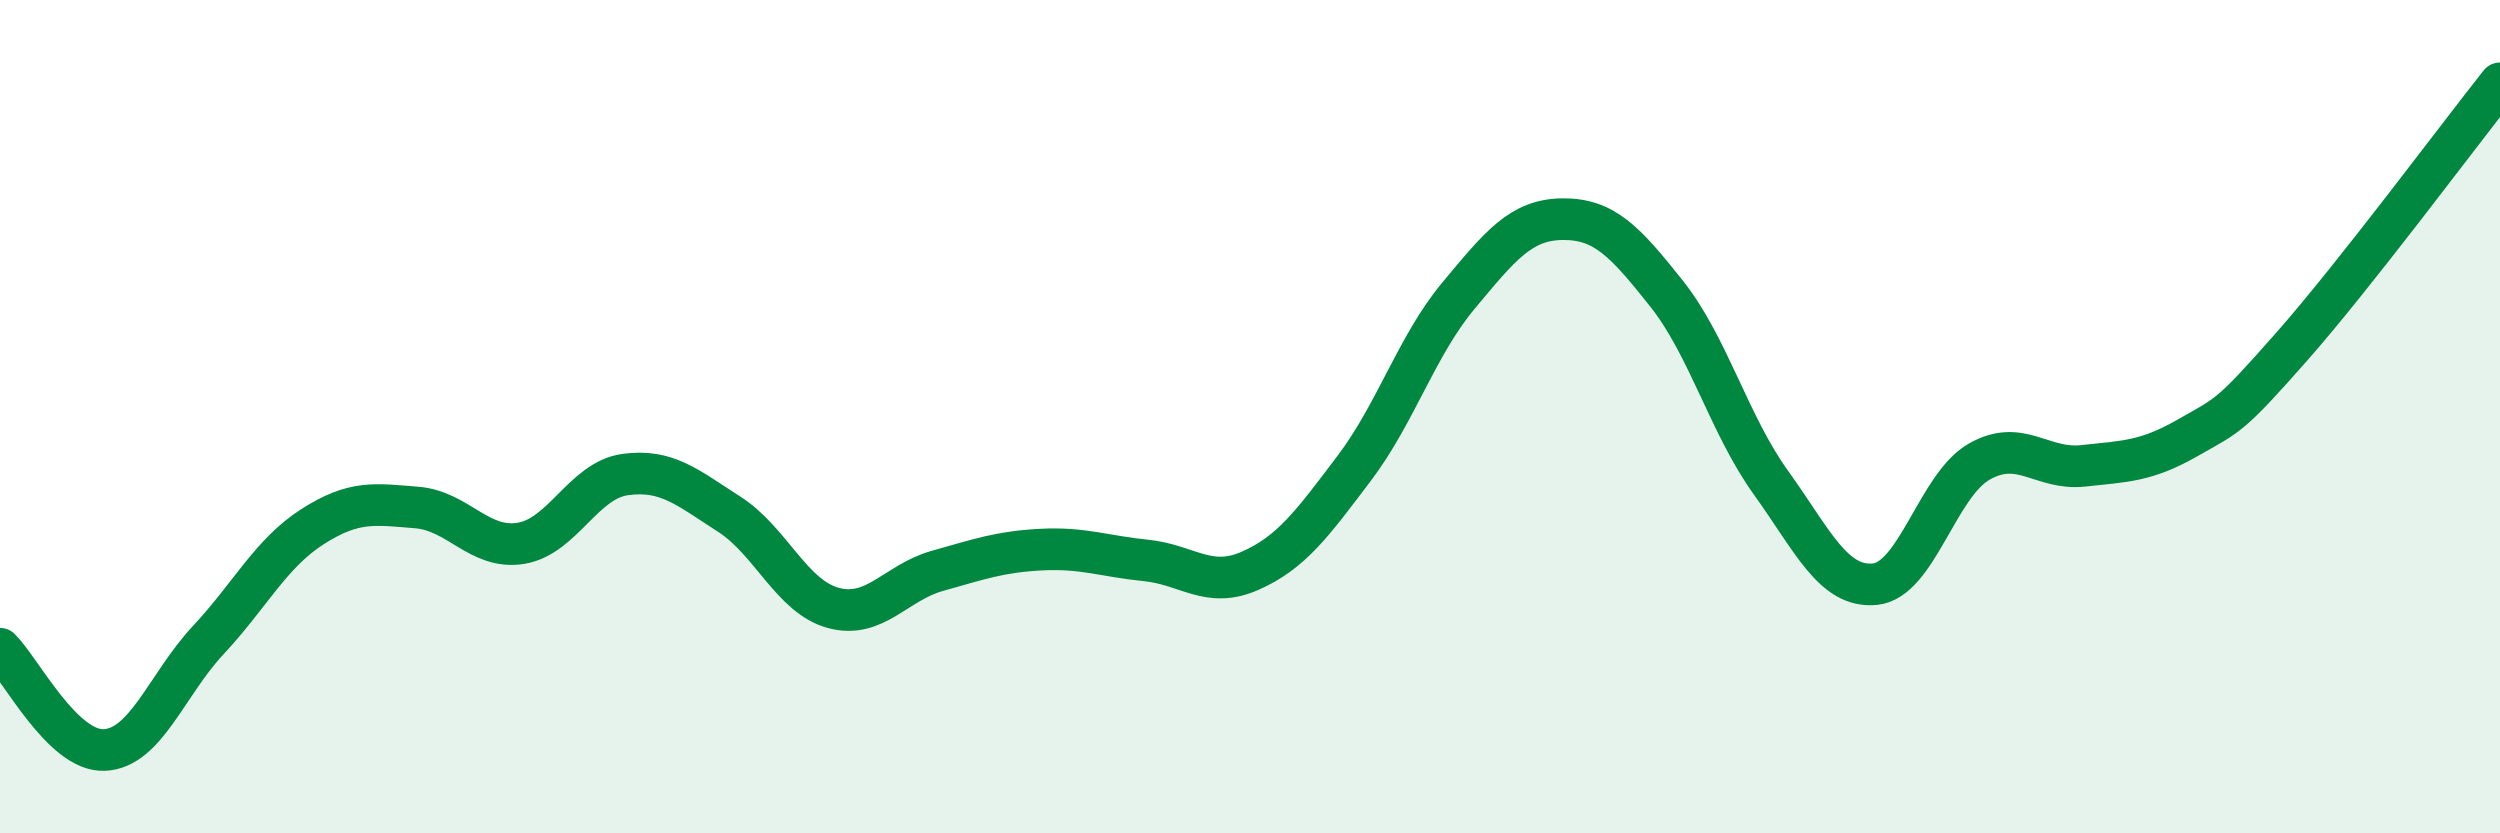
    <svg width="60" height="20" viewBox="0 0 60 20" xmlns="http://www.w3.org/2000/svg">
      <path
        d="M 0,15.57 C 0.5,16.06 1.5,18.04 2.5,18 C 3.5,17.96 4,16.43 5,15.36 C 6,14.29 6.5,13.28 7.5,12.64 C 8.5,12 9,12.1 10,12.18 C 11,12.26 11.5,13.2 12.5,13.04 C 13.5,12.88 14,11.53 15,11.39 C 16,11.25 16.5,11.7 17.5,12.34 C 18.5,12.98 19,14.32 20,14.59 C 21,14.86 21.5,13.98 22.5,13.7 C 23.5,13.42 24,13.24 25,13.19 C 26,13.14 26.5,13.35 27.5,13.45 C 28.5,13.55 29,14.14 30,13.7 C 31,13.26 31.5,12.56 32.5,11.24 C 33.5,9.92 34,8.3 35,7.1 C 36,5.9 36.5,5.27 37.5,5.26 C 38.5,5.25 39,5.79 40,7.05 C 41,8.31 41.5,10.19 42.5,11.58 C 43.5,12.97 44,14.12 45,14.02 C 46,13.92 46.5,11.65 47.5,11.08 C 48.5,10.51 49,11.29 50,11.18 C 51,11.07 51.5,11.08 52.5,10.51 C 53.5,9.94 53.5,10.02 55,8.32 C 56.5,6.62 59,3.26 60,2L60 20L0 20Z"
        fill="#008740"
        opacity="0.1"
        stroke-linecap="round"
        stroke-linejoin="round"
      />
      <path
        d="M 0,15.57 C 0.5,16.06 1.5,18.04 2.5,18 C 3.5,17.96 4,16.43 5,15.36 C 6,14.29 6.5,13.28 7.5,12.64 C 8.5,12 9,12.1 10,12.18 C 11,12.26 11.5,13.2 12.5,13.04 C 13.5,12.88 14,11.53 15,11.39 C 16,11.25 16.5,11.7 17.5,12.34 C 18.5,12.98 19,14.32 20,14.59 C 21,14.86 21.5,13.98 22.5,13.7 C 23.5,13.42 24,13.24 25,13.19 C 26,13.14 26.5,13.35 27.5,13.45 C 28.5,13.55 29,14.14 30,13.7 C 31,13.26 31.5,12.56 32.5,11.24 C 33.5,9.92 34,8.3 35,7.1 C 36,5.9 36.5,5.27 37.5,5.26 C 38.5,5.25 39,5.79 40,7.05 C 41,8.31 41.5,10.19 42.5,11.58 C 43.5,12.97 44,14.12 45,14.02 C 46,13.92 46.5,11.65 47.5,11.08 C 48.5,10.51 49,11.29 50,11.18 C 51,11.07 51.5,11.08 52.5,10.51 C 53.5,9.94 53.5,10.02 55,8.32 C 56.5,6.62 59,3.26 60,2"
        stroke="#008740"
        stroke-width="1"
        fill="none"
        stroke-linecap="round"
        stroke-linejoin="round"
      />
    </svg>
  